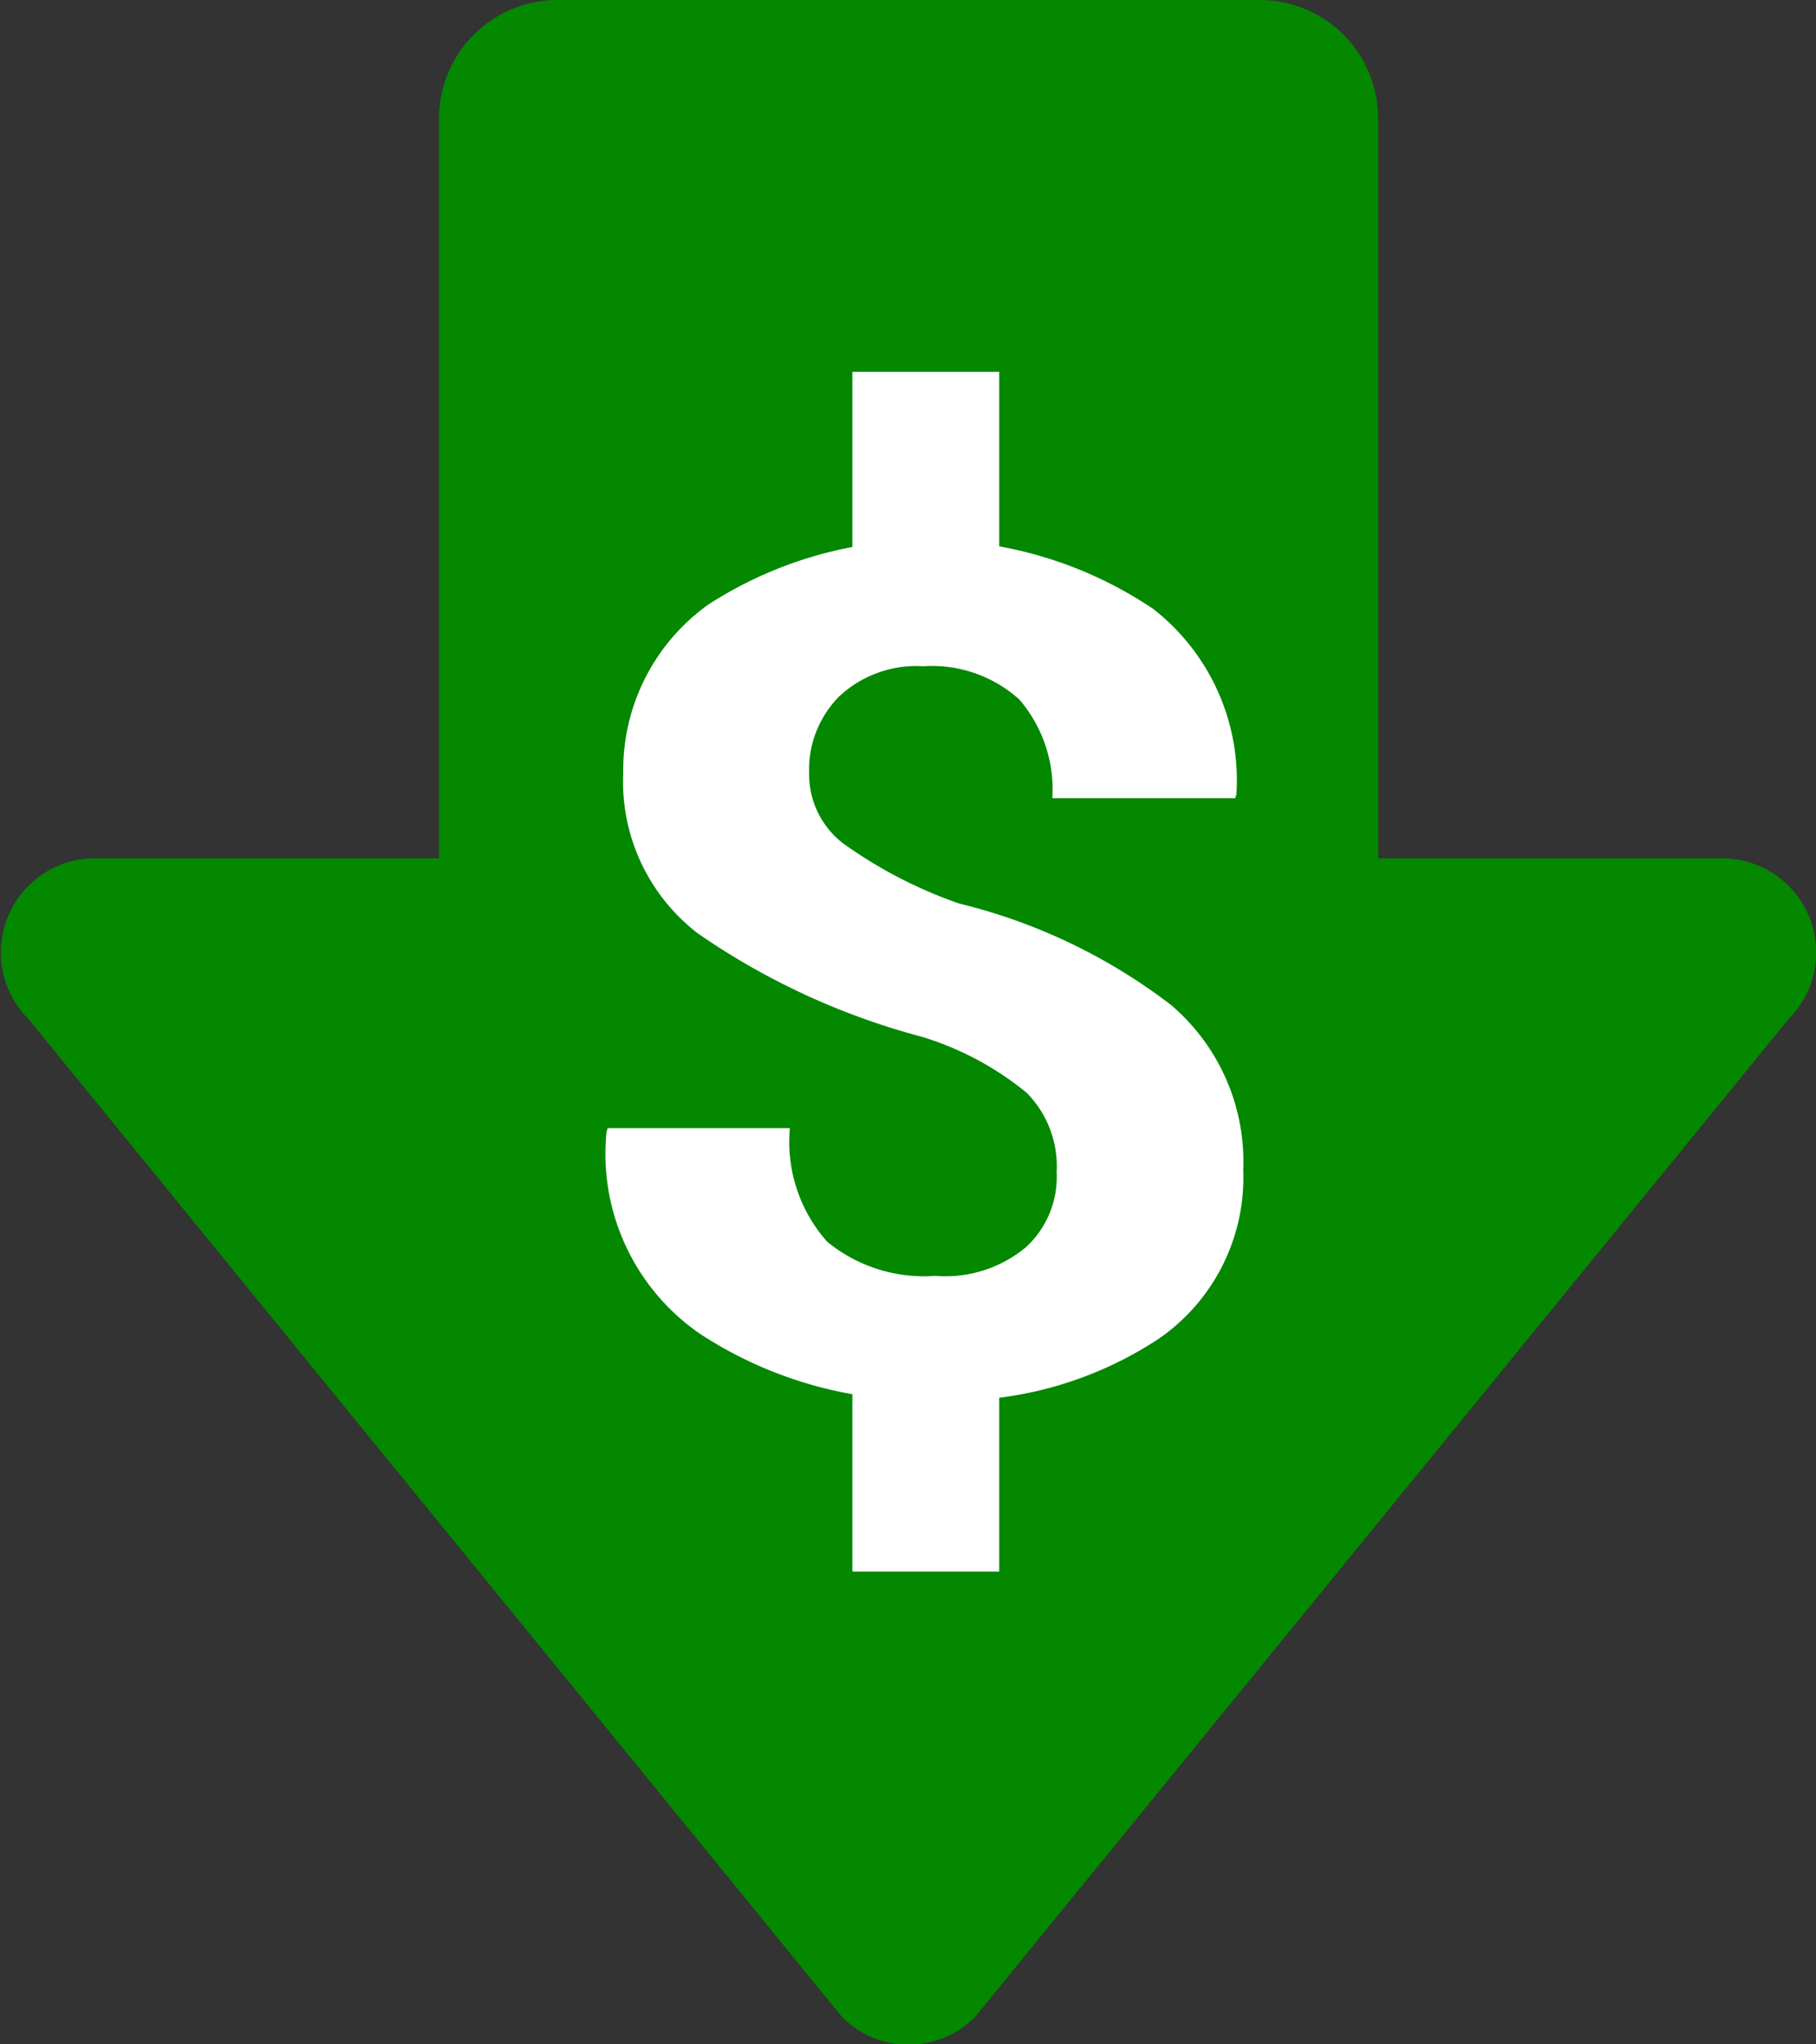 <svg xmlns="http://www.w3.org/2000/svg" width="15.105" height="16.999" viewBox="0 0 15.105 16.999"><rect x="0" y="0" width="15.105" height="16.999" fill="#333333" stroke="none"/><g transform="translate(-0.024)"><g transform="translate(3.676)"><path d="M47.523,9.426H41.688a.985.985,0,0,1-.988-.988V.988A.985.985,0,0,1,41.688,0h5.835a.985.985,0,0,1,.988.988V8.439A.99.99,0,0,1,47.523,9.426Z" transform="translate(-40.7)" fill="#038800"/></g><g transform="translate(0.024 7.137)"><path d="M14.9,80.838l-6.769,8.3a.78.78,0,0,1-1.1,0l-6.769-8.3A.783.783,0,0,1,.8,79.5H14.35A.783.783,0,0,1,14.9,80.838Z" transform="translate(-0.024 -79.5)" fill="#038800"/></g><g transform="translate(5.074 3.092)"><g transform="translate(2.04)"><rect width="1.221" height="1.948" fill="#fff"/><rect width="1.221" height="1.948" transform="translate(0 8.028)" fill="#fff"/></g><g transform="translate(0 1.401)"><path d="M60.019,44.155a.871.871,0,0,0-.248-.66,2.531,2.531,0,0,0-.877-.468,5.943,5.943,0,0,1-1.86-.859,1.591,1.591,0,0,1-.62-1.335,1.691,1.691,0,0,1,.709-1.4,3.36,3.36,0,0,1,3.7.038,1.806,1.806,0,0,1,.691,1.542l-.009.031H59.983a1.147,1.147,0,0,0-.275-.821,1.085,1.085,0,0,0-.8-.276.939.939,0,0,0-.7.253.865.865,0,0,0-.248.637.724.724,0,0,0,.283.583,3.786,3.786,0,0,0,.965.5,4.736,4.736,0,0,1,1.763.844,1.713,1.713,0,0,1,.6,1.373,1.629,1.629,0,0,1-.7,1.4,3.119,3.119,0,0,1-1.86.514,3.4,3.4,0,0,1-1.957-.552,1.816,1.816,0,0,1-.779-1.68l.009-.031H57.8a1.249,1.249,0,0,0,.31.944,1.272,1.272,0,0,0,.9.284,1.045,1.045,0,0,0,.753-.238A.792.792,0,0,0,60.019,44.155Z" transform="translate(-56.28 -38.9)" fill="#fff"/></g></g></g></svg>